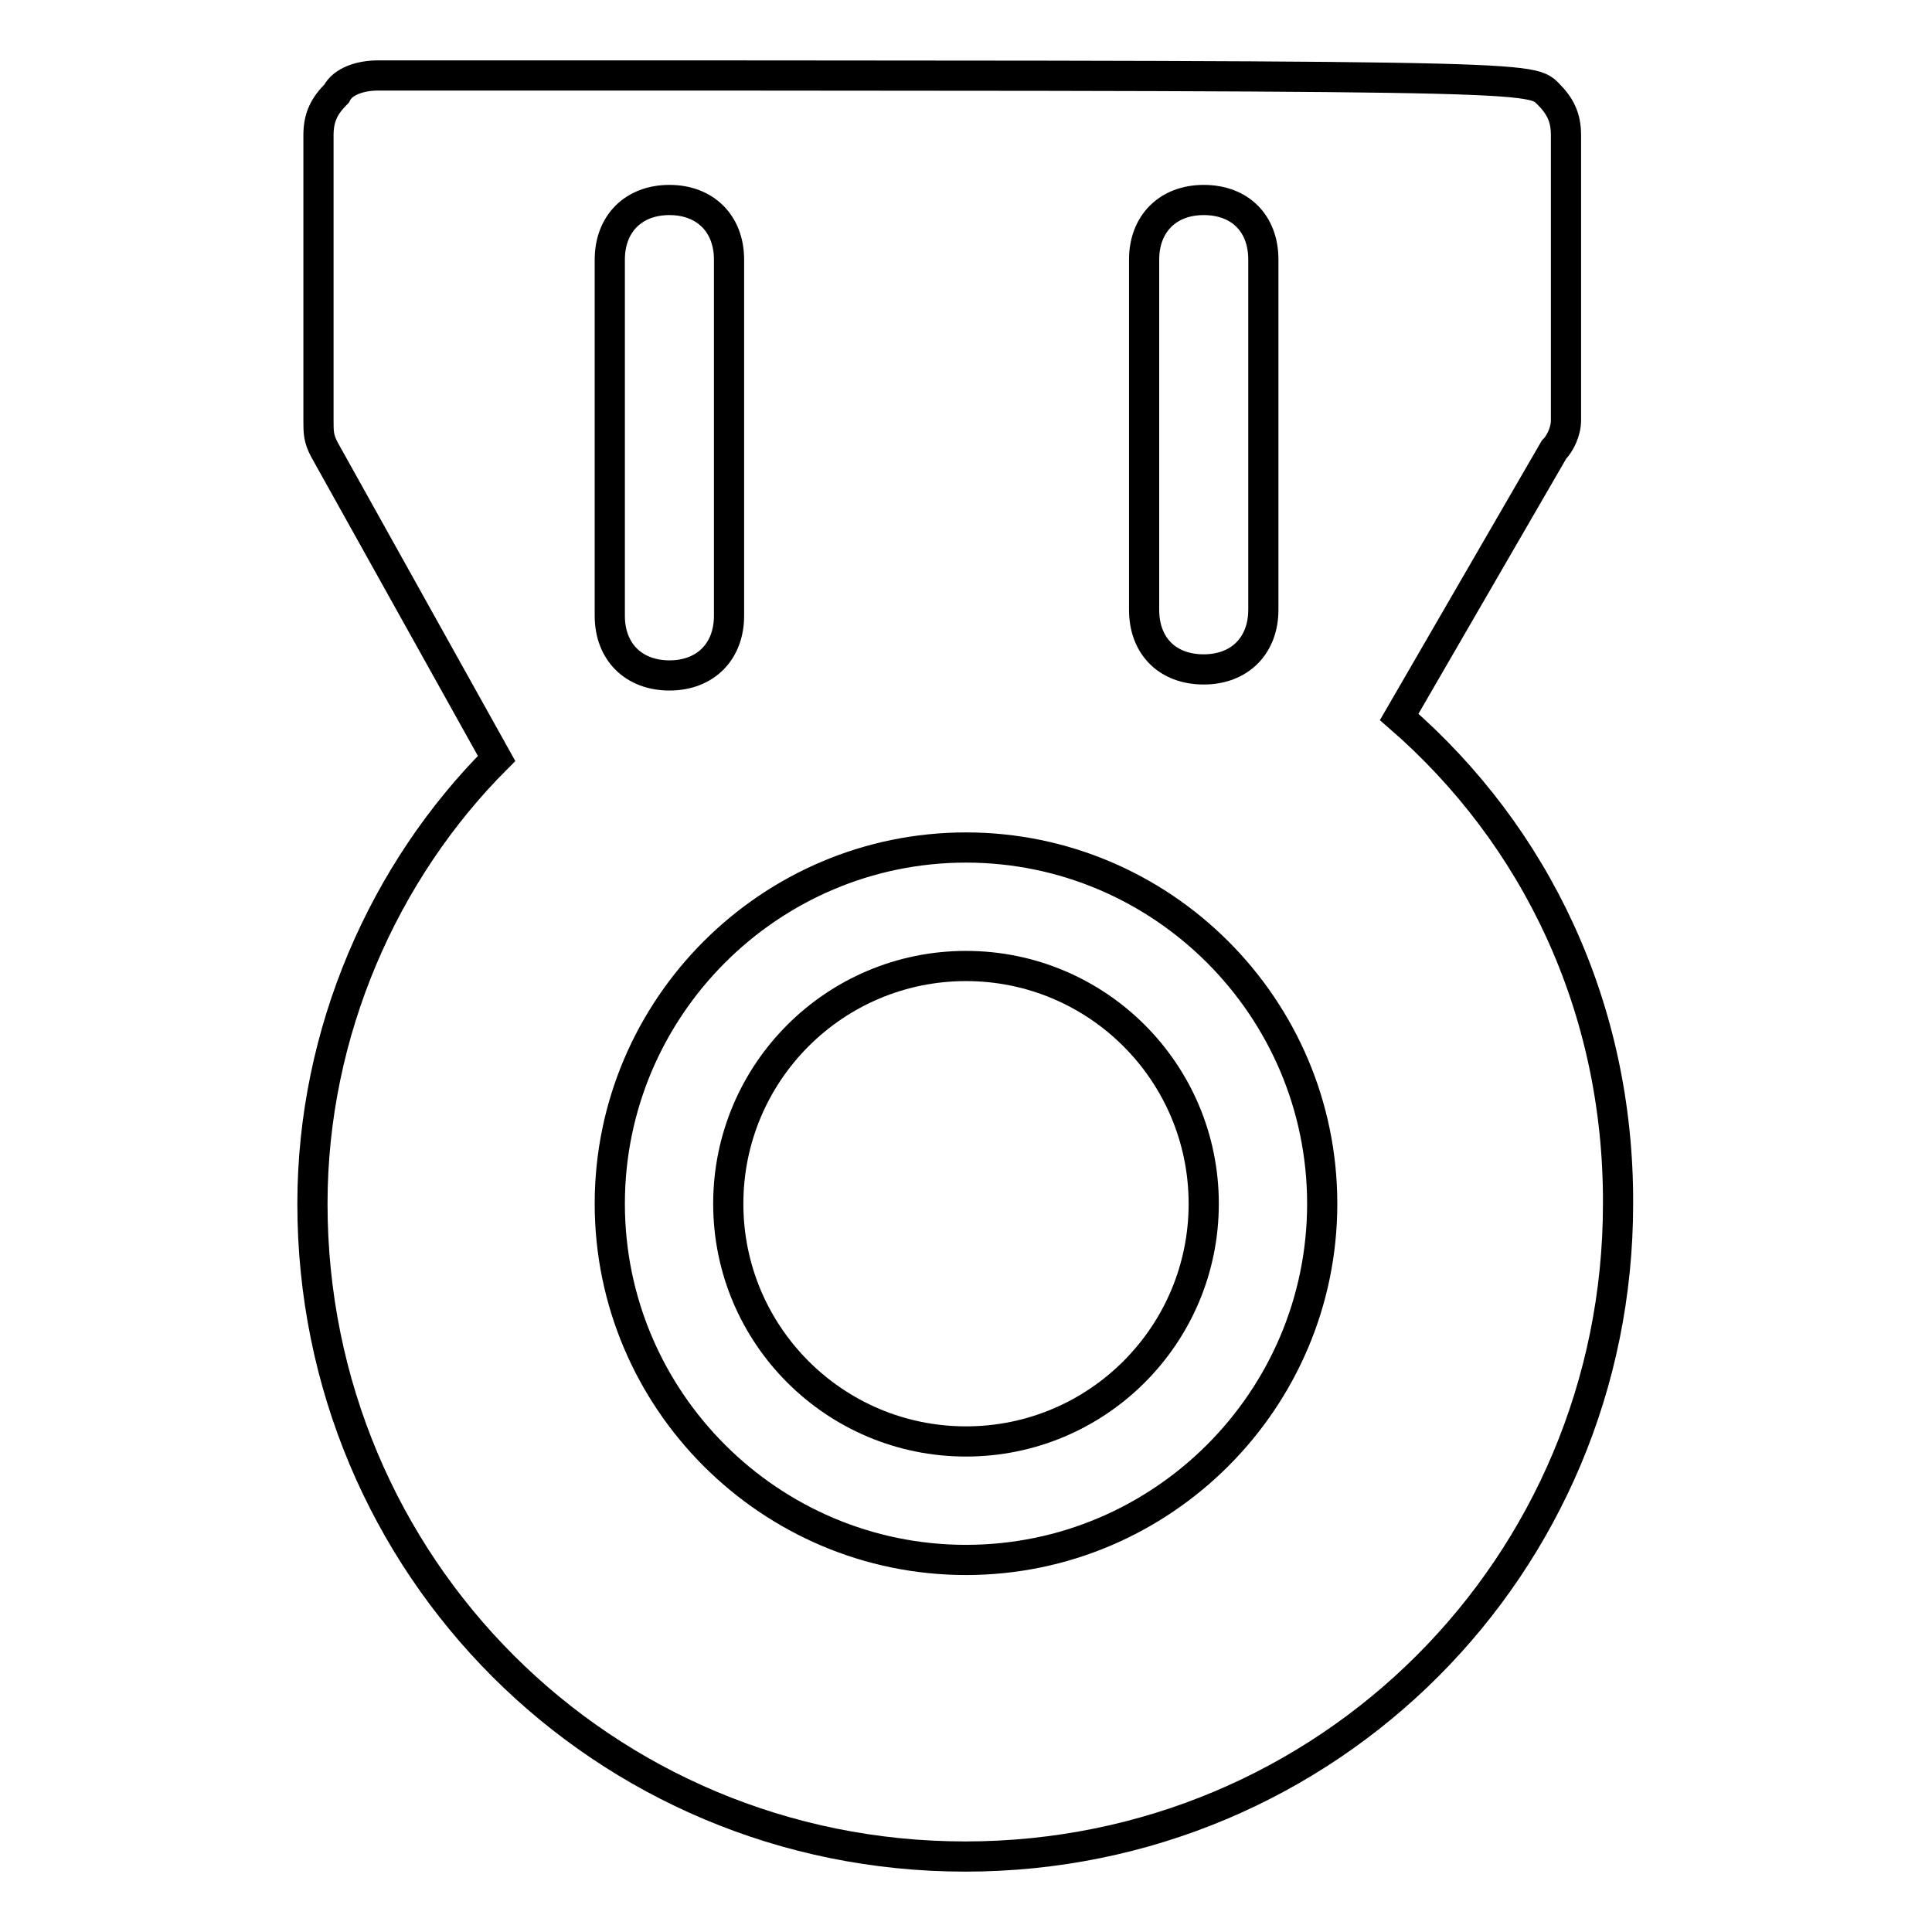 <?xml version="1.0" encoding="utf-8"?>
<!-- Svg Vector Icons : http://www.onlinewebfonts.com/icon -->
<!DOCTYPE svg PUBLIC "-//W3C//DTD SVG 1.1//EN" "http://www.w3.org/Graphics/SVG/1.1/DTD/svg11.dtd">
<svg version="1.1" xmlns="http://www.w3.org/2000/svg" xmlns:xlink="http://www.w3.org/1999/xlink" x="0px" y="0px" viewBox="0 0 256 256" enable-background="new 0 0 256 256" xml:space="preserve">
<g> <path stroke-width="4" fill-opacity="0" stroke="#000000"  d="M96.5,159.5c0,17.4,14.1,31.5,31.5,31.5c17.4,0,31.5-14.1,31.5-31.5c0-17.4-14.1-31.5-31.5-31.5 C110.6,128,96.5,142.1,96.5,159.5z"/> <path stroke-width="4" fill-opacity="0" stroke="#000000"  d="M185.4,95l20.5-35.4c0.8-0.8,1.6-2.4,1.6-3.9V17.9c0-2.4-0.8-3.9-2.4-5.5c-2.4-2.4-2.4-2.4-155-2.4 c-2.4,0-4.7,0.8-5.5,2.4c-1.6,1.6-2.4,3.1-2.4,5.5v37.8c0,1.6,0,2.4,0.8,3.9l22.8,40.9c-14.9,14.9-24.4,36.2-24.4,59 c0,48,38.5,86.5,86.5,86.5c48,0,86.5-38.5,86.5-86.5C214.5,133.5,203.5,110.7,185.4,95z M151.6,34.4c0-4.7,3.1-7.9,7.9-7.9 s7.9,3.1,7.9,7.9v46.4c0,4.7-3.1,7.9-7.9,7.9s-7.9-3.1-7.9-7.9V34.4z M80.8,34.4c0-4.7,3.1-7.9,7.9-7.9c4.7,0,7.9,3.1,7.9,7.9v47.2 c0,4.7-3.1,7.9-7.9,7.9c-4.7,0-7.9-3.1-7.9-7.9V34.4z M128,206.7c-26,0-47.2-21.2-47.2-47.2s21.2-47.2,47.2-47.2 s47.2,21.2,47.2,47.2S154,206.7,128,206.7z"/></g>
</svg>